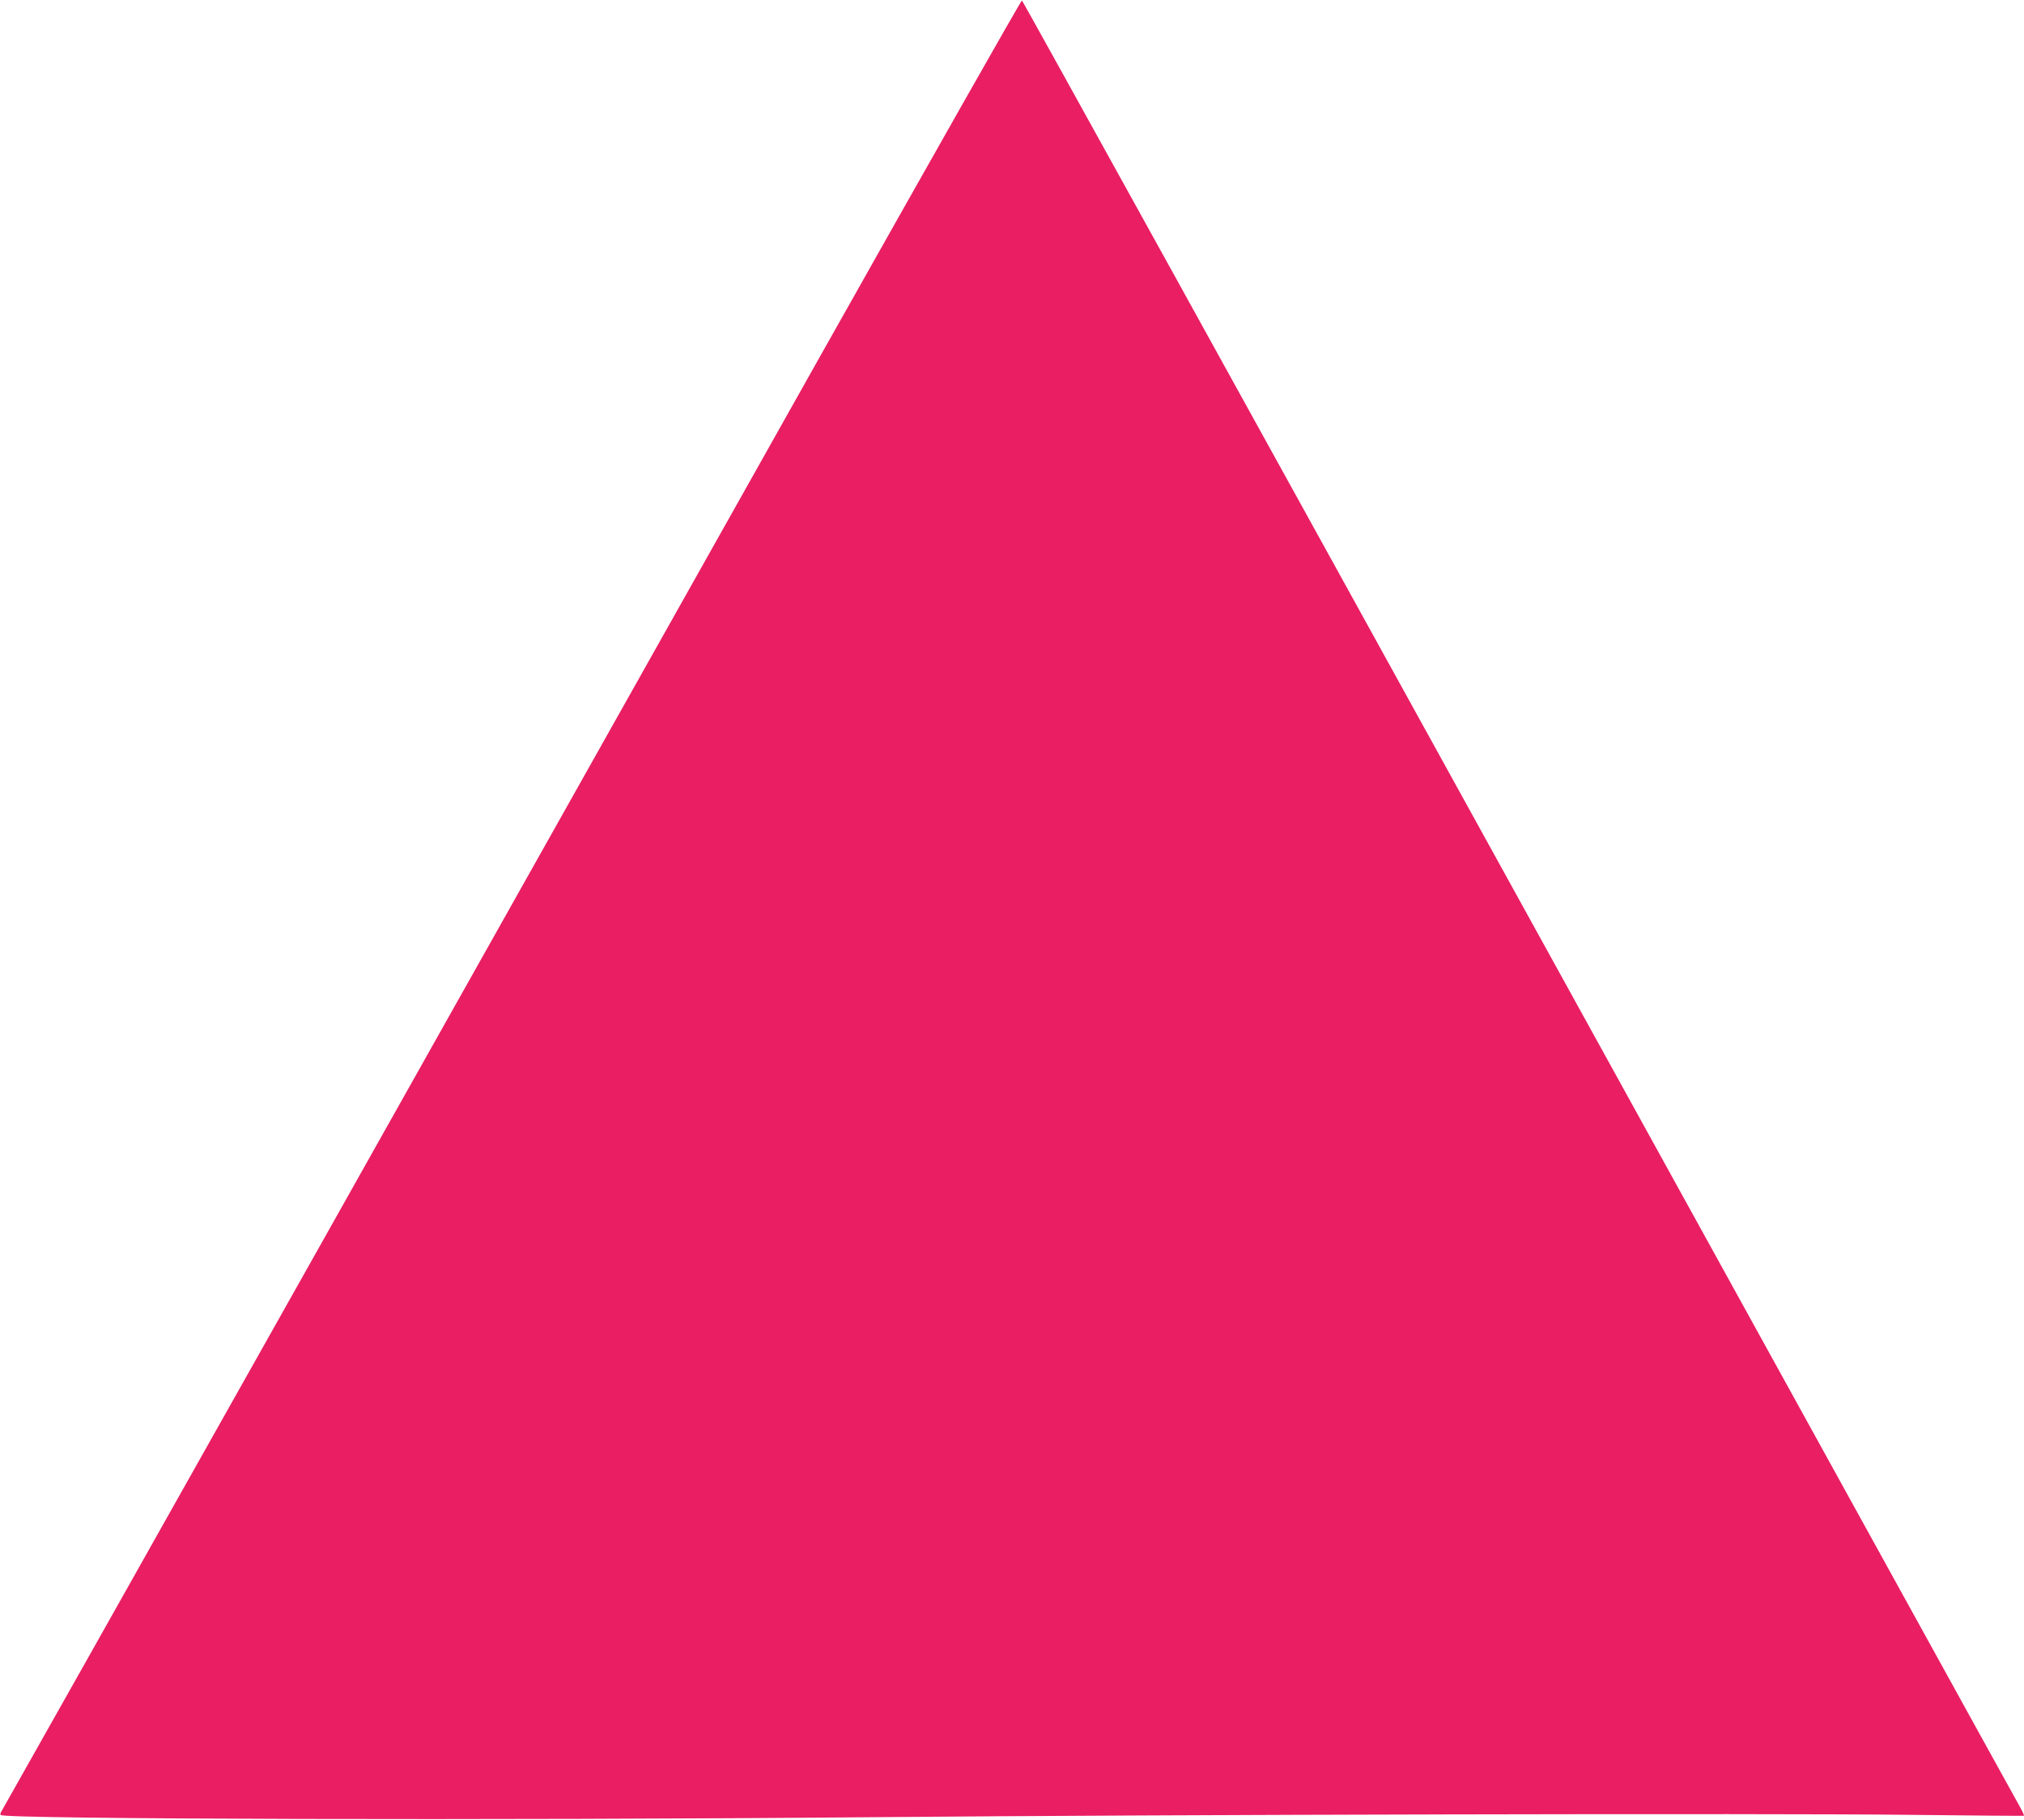 <?xml version="1.0" standalone="no"?>
<!DOCTYPE svg PUBLIC "-//W3C//DTD SVG 20010904//EN"
 "http://www.w3.org/TR/2001/REC-SVG-20010904/DTD/svg10.dtd">
<svg version="1.0" xmlns="http://www.w3.org/2000/svg"
 width="1280pt" height="1151pt" viewBox="0 0 1280 1151"
 preserveAspectRatio="xMidYMid meet">
<g transform="translate(0,1151) scale(0.1,-0.1)"
fill="#e91e63" stroke="none">
<path d="M5190 9263 c-695 -1237 -2143 -3812 -3218 -5723 -1075 -1911 -1959
-3480 -1964 -3487 -5 -7 -7 -16 -4 -21 16 -27 3157 -35 5521 -14 1880 17 5648
25 6545 15 399 -5 727 -7 729 -6 3 2 -6 22 -19 46 -14 23 -1438 2605 -3167
5737 -1728 3132 -3146 5696 -3150 5697 -5 2 -577 -1008 -1273 -2244z"/>
</g>
</svg>
